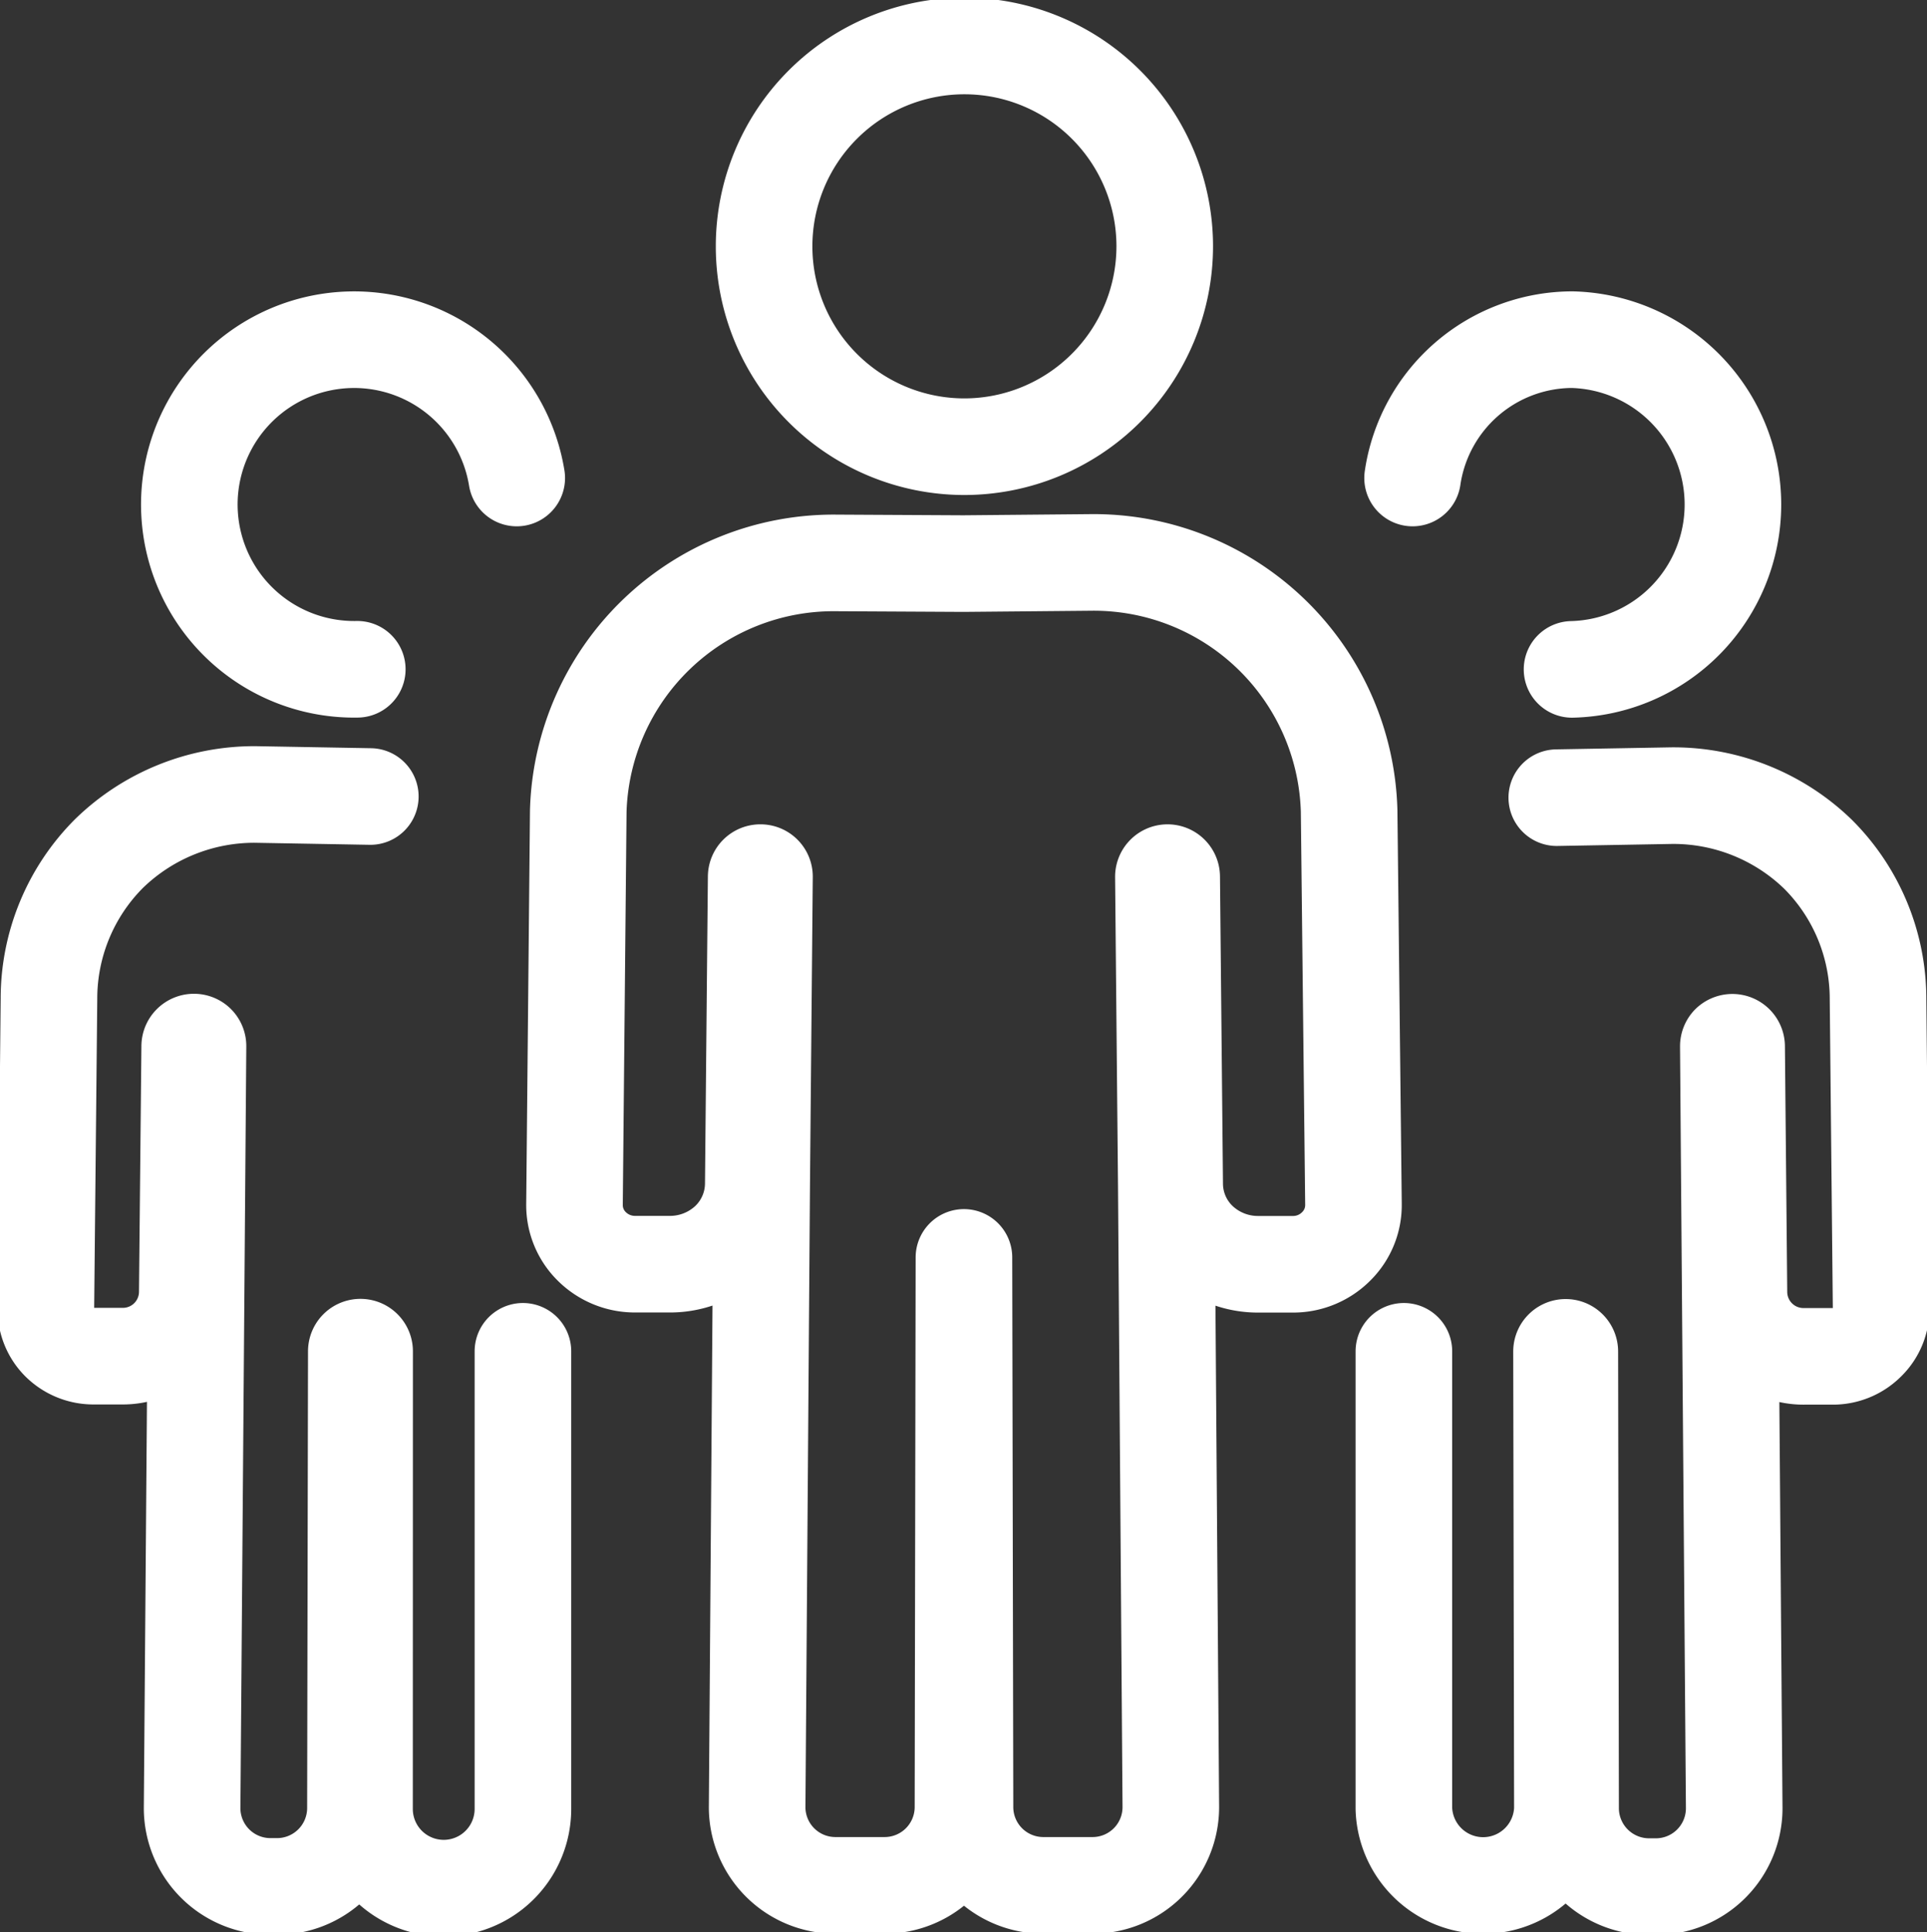 <svg xmlns="http://www.w3.org/2000/svg" xmlns:xlink="http://www.w3.org/1999/xlink" width="19.951" height="20" viewBox="0 0 19.951 20">
  <rect x="0" y="0" width="19.951" height="20" fill="#333333" stroke="none"/>
  <defs>
    <clipPath id="clip-path">
      <rect id="Rectangle_22083" data-name="Rectangle 22083" width="19.951" height="20" fill="none" stroke="#fff" stroke-width="1"/>
    </clipPath>
  </defs>
  <g id="Group_63118" data-name="Group 63118" clip-path="url(#clip-path)">
    <path id="Path_257397" data-name="Path 257397" d="M10.4,4.649a2.074,2.074,0,1,1,2.075-2.074A2.076,2.076,0,0,1,10.4,4.649Z" transform="translate(-0.416 -0.025)" fill="none" stroke="#fff" stroke-linecap="round" stroke-linejoin="round" stroke-width="1"/>
    <path id="Path_257398" data-name="Path 257398" d="M15.3,14.42l0,4.737a.821.821,0,0,0,1.641,0l-.009-4.735a.043.043,0,0,1,.086,0l.008,4.739a.813.813,0,0,0,.821.8H17.9a.811.811,0,0,0,.82-.808l-.061-7.889a.046.046,0,0,1,.011-.031.047.047,0,0,1,.029-.012.044.044,0,0,1,.046.042l.024,2.552a.668.668,0,0,0,.682.657l.3,0a.5.5,0,0,0,.346-.148.477.477,0,0,0,.144-.341l-.032-3.208a2.116,2.116,0,0,0-.621-1.5,2.153,2.153,0,0,0-1.516-.607l-1.189.021" transform="translate(-0.765 -0.432)" fill="none" stroke="#fff" stroke-linecap="round" stroke-linejoin="round" stroke-width="1"/>
    <path id="Path_257399" data-name="Path 257399" d="M3.806,7.112a1.706,1.706,0,1,1,1.651-1.98" transform="translate(-0.107 -0.184)" fill="none" stroke="#fff" stroke-linecap="round" stroke-linejoin="round" stroke-width="1"/>
    <path id="Path_257400" data-name="Path 257400" d="M5.439,14.42l0,4.737a.82.82,0,0,1-1.64,0L3.8,14.42a.043.043,0,0,0-.086,0l-.009,4.739a.812.812,0,0,1-.821.8h-.05a.811.811,0,0,1-.82-.808l.061-7.889a.042.042,0,0,0-.012-.031.043.043,0,0,0-.029-.012.044.044,0,0,0-.045.042l-.025,2.552a.667.667,0,0,1-.681.657l-.3,0a.5.5,0,0,1-.346-.148A.481.481,0,0,1,.5,13.976l.032-3.208a2.124,2.124,0,0,1,.621-1.5A2.157,2.157,0,0,1,2.67,8.656l1.189.021" transform="translate(-0.025 -0.432)" fill="none" stroke="#fff" stroke-linecap="round" stroke-linejoin="round" stroke-width="1"/>
    <path id="Path_257401" data-name="Path 257401" d="M14.281,8.7a2.645,2.645,0,0,0-2.675-2.572l-1.318.012L8.971,6.133A2.645,2.645,0,0,0,6.3,8.7l-.039,4.073a.6.6,0,0,0,.177.433.633.633,0,0,0,.445.186l.367,0a.883.883,0,0,0,.605-.239.825.825,0,0,0,.257-.59l.03-3.182a.043.043,0,0,1,.045-.042.041.041,0,0,1,.041.043l-.029,3.183-.047,6.45a.81.81,0,0,0,.82.807h.49a.811.811,0,0,0,.821-.8l.01-5.7.011,5.7a.811.811,0,0,0,.821.8h.49a.81.81,0,0,0,.82-.807l-.047-6.45-.03-3.183a.043.043,0,0,1,.086,0l.031,3.182a.821.821,0,0,0,.257.59.883.883,0,0,0,.605.239l.367,0a.629.629,0,0,0,.444-.186.6.6,0,0,0,.178-.433Z" transform="translate(-0.313 -0.306)" fill="none" stroke="#fff" stroke-linecap="round" stroke-linejoin="round" stroke-width="1"/>
    <path id="Path_257402" data-name="Path 257402" d="M15.394,5.132A1.675,1.675,0,0,1,17.045,3.7a1.707,1.707,0,0,1,0,3.413" transform="translate(-0.769 -0.184)" fill="none" stroke="#fff" stroke-linecap="round" stroke-linejoin="round" stroke-width="1"/>
  </g>
</svg>
